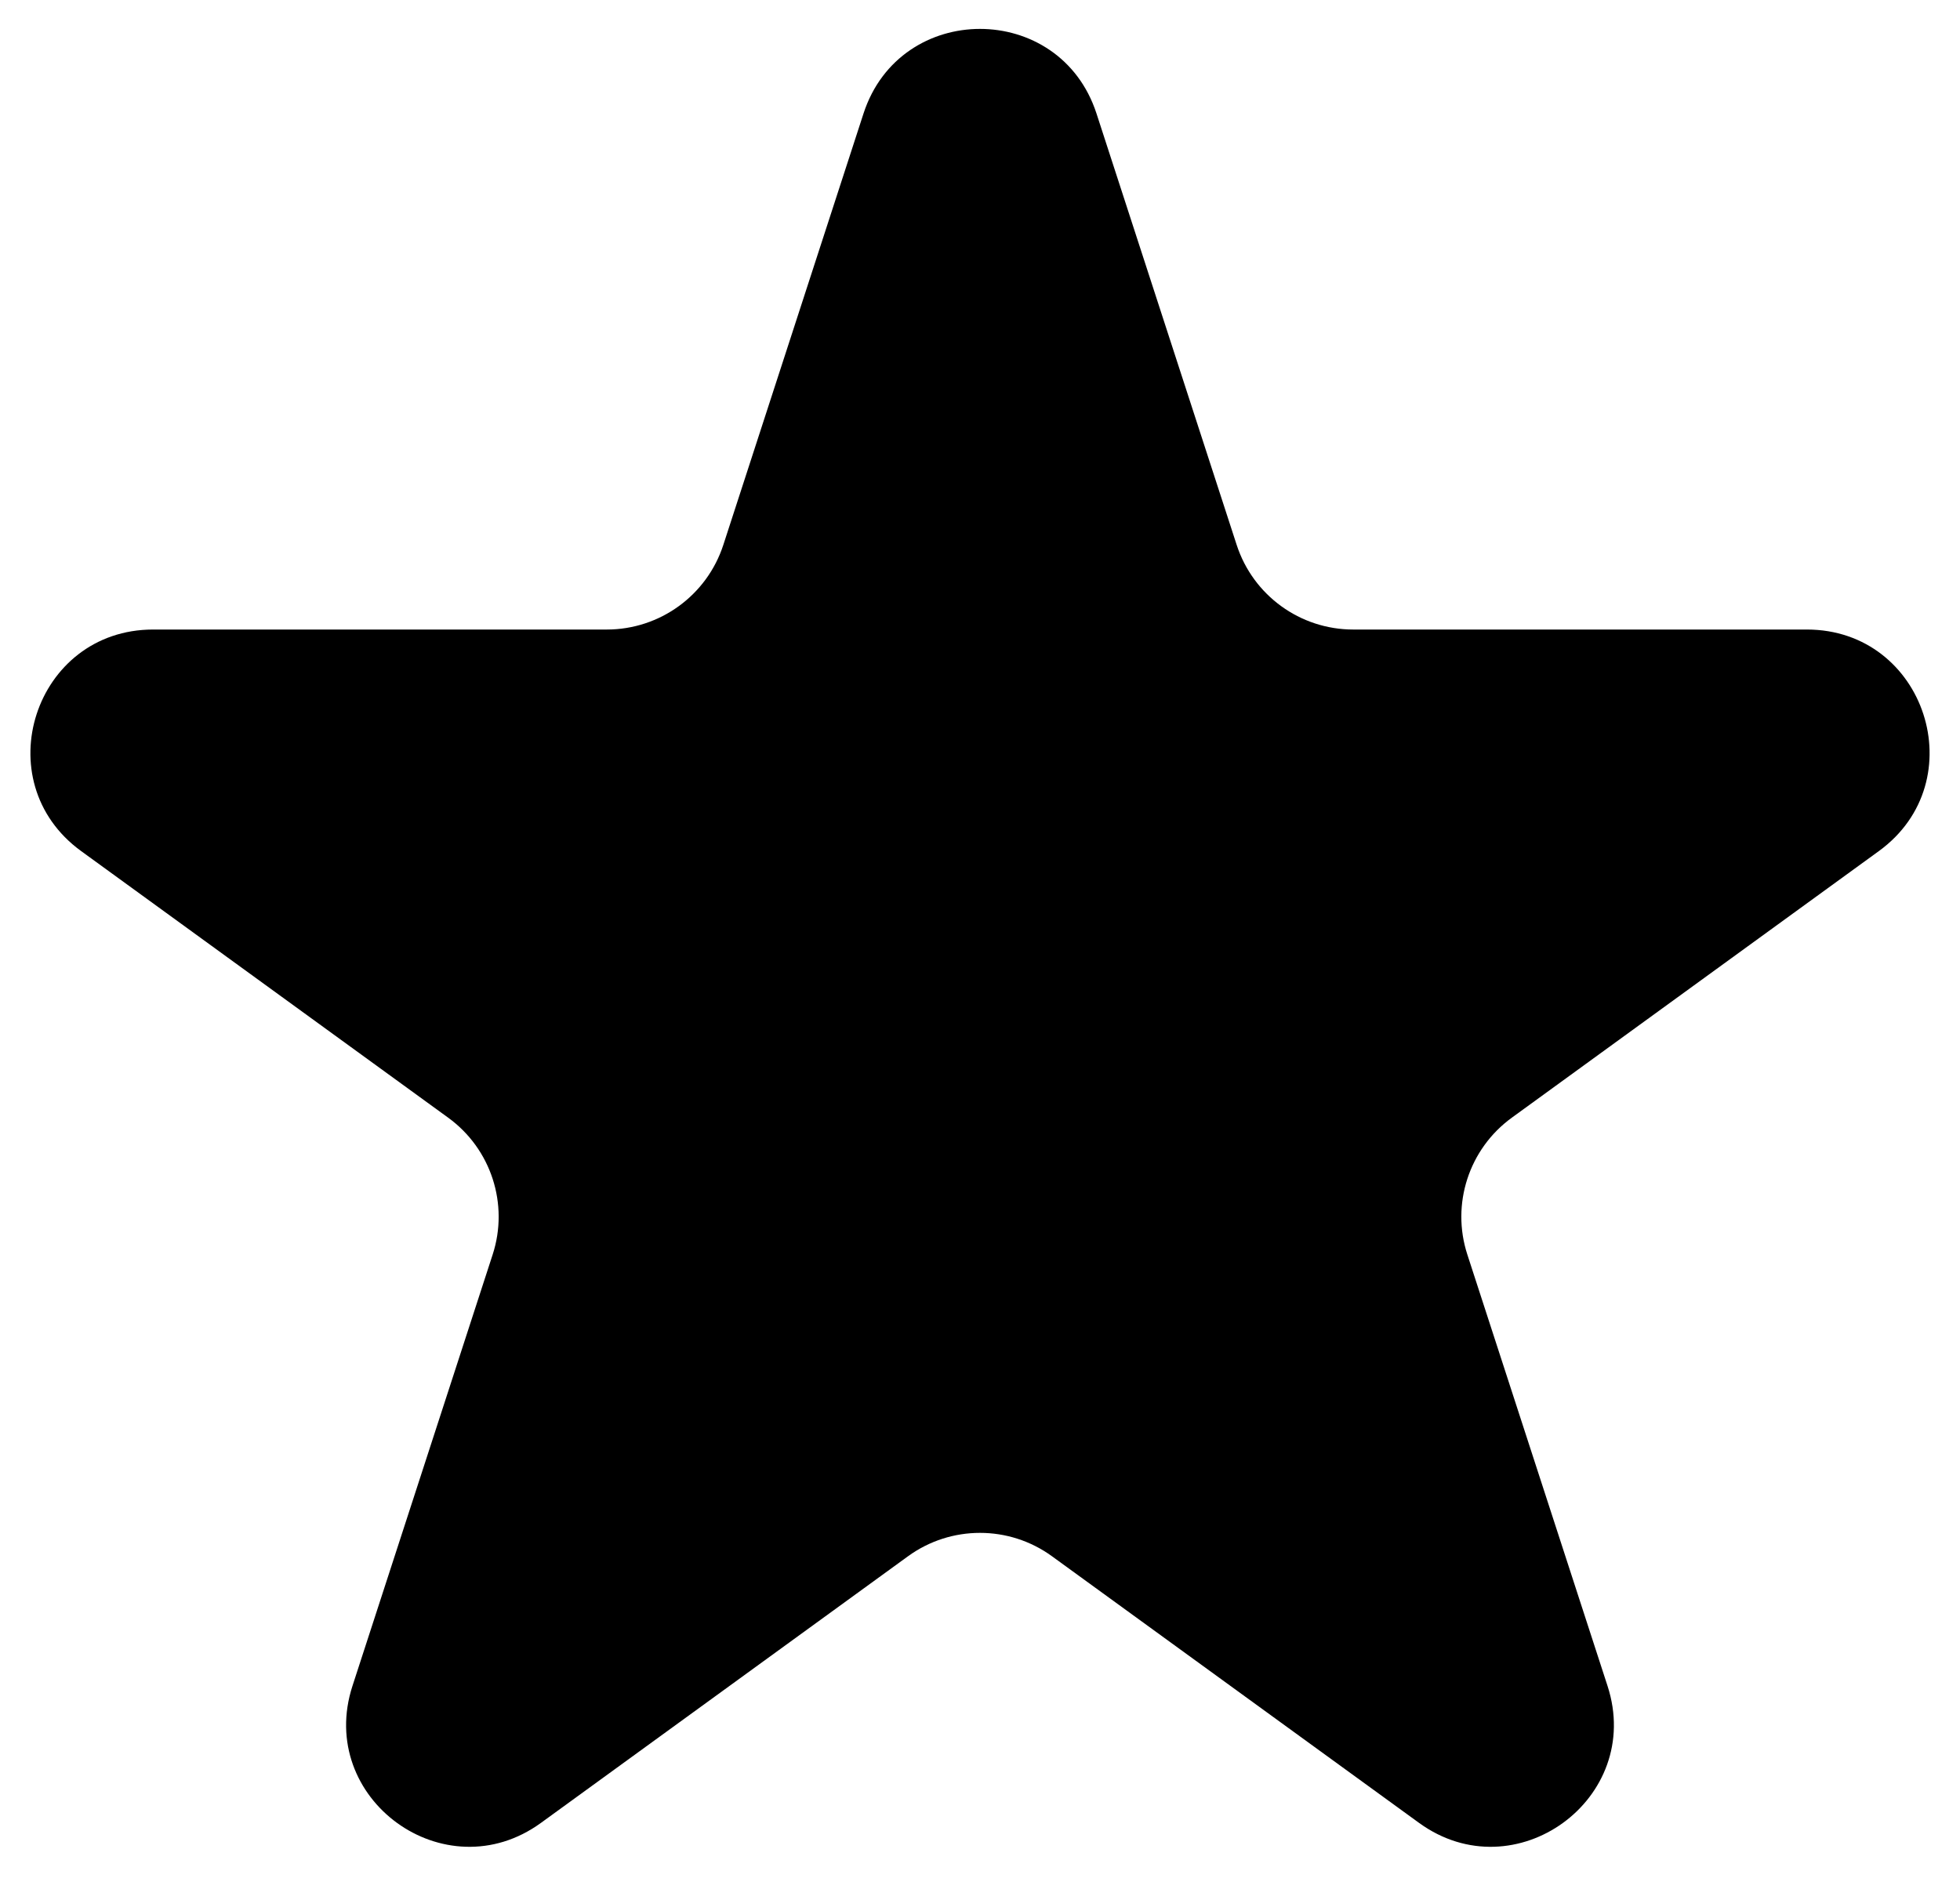 <svg width="48" height="46" viewBox="0 0 48 46" fill="none" xmlns="http://www.w3.org/2000/svg">
<path d="M21.147 2.781C22.045 0.017 25.955 0.017 26.853 2.781L30.286 13.348C30.688 14.584 31.84 15.421 33.14 15.421H44.25C47.156 15.421 48.364 19.139 46.013 20.848L37.025 27.378C35.973 28.142 35.533 29.496 35.935 30.732L39.368 41.298C40.266 44.062 37.103 46.361 34.752 44.653L25.763 38.122C24.712 37.358 23.288 37.358 22.237 38.122L13.248 44.653C10.897 46.361 7.734 44.062 8.632 41.298L12.065 30.732C12.467 29.496 12.027 28.142 10.975 27.378L1.987 20.848C-0.364 19.139 0.844 15.421 3.75 15.421H14.86C16.16 15.421 17.312 14.584 17.714 13.348L21.147 2.781Z" fill="black"/>
</svg>
